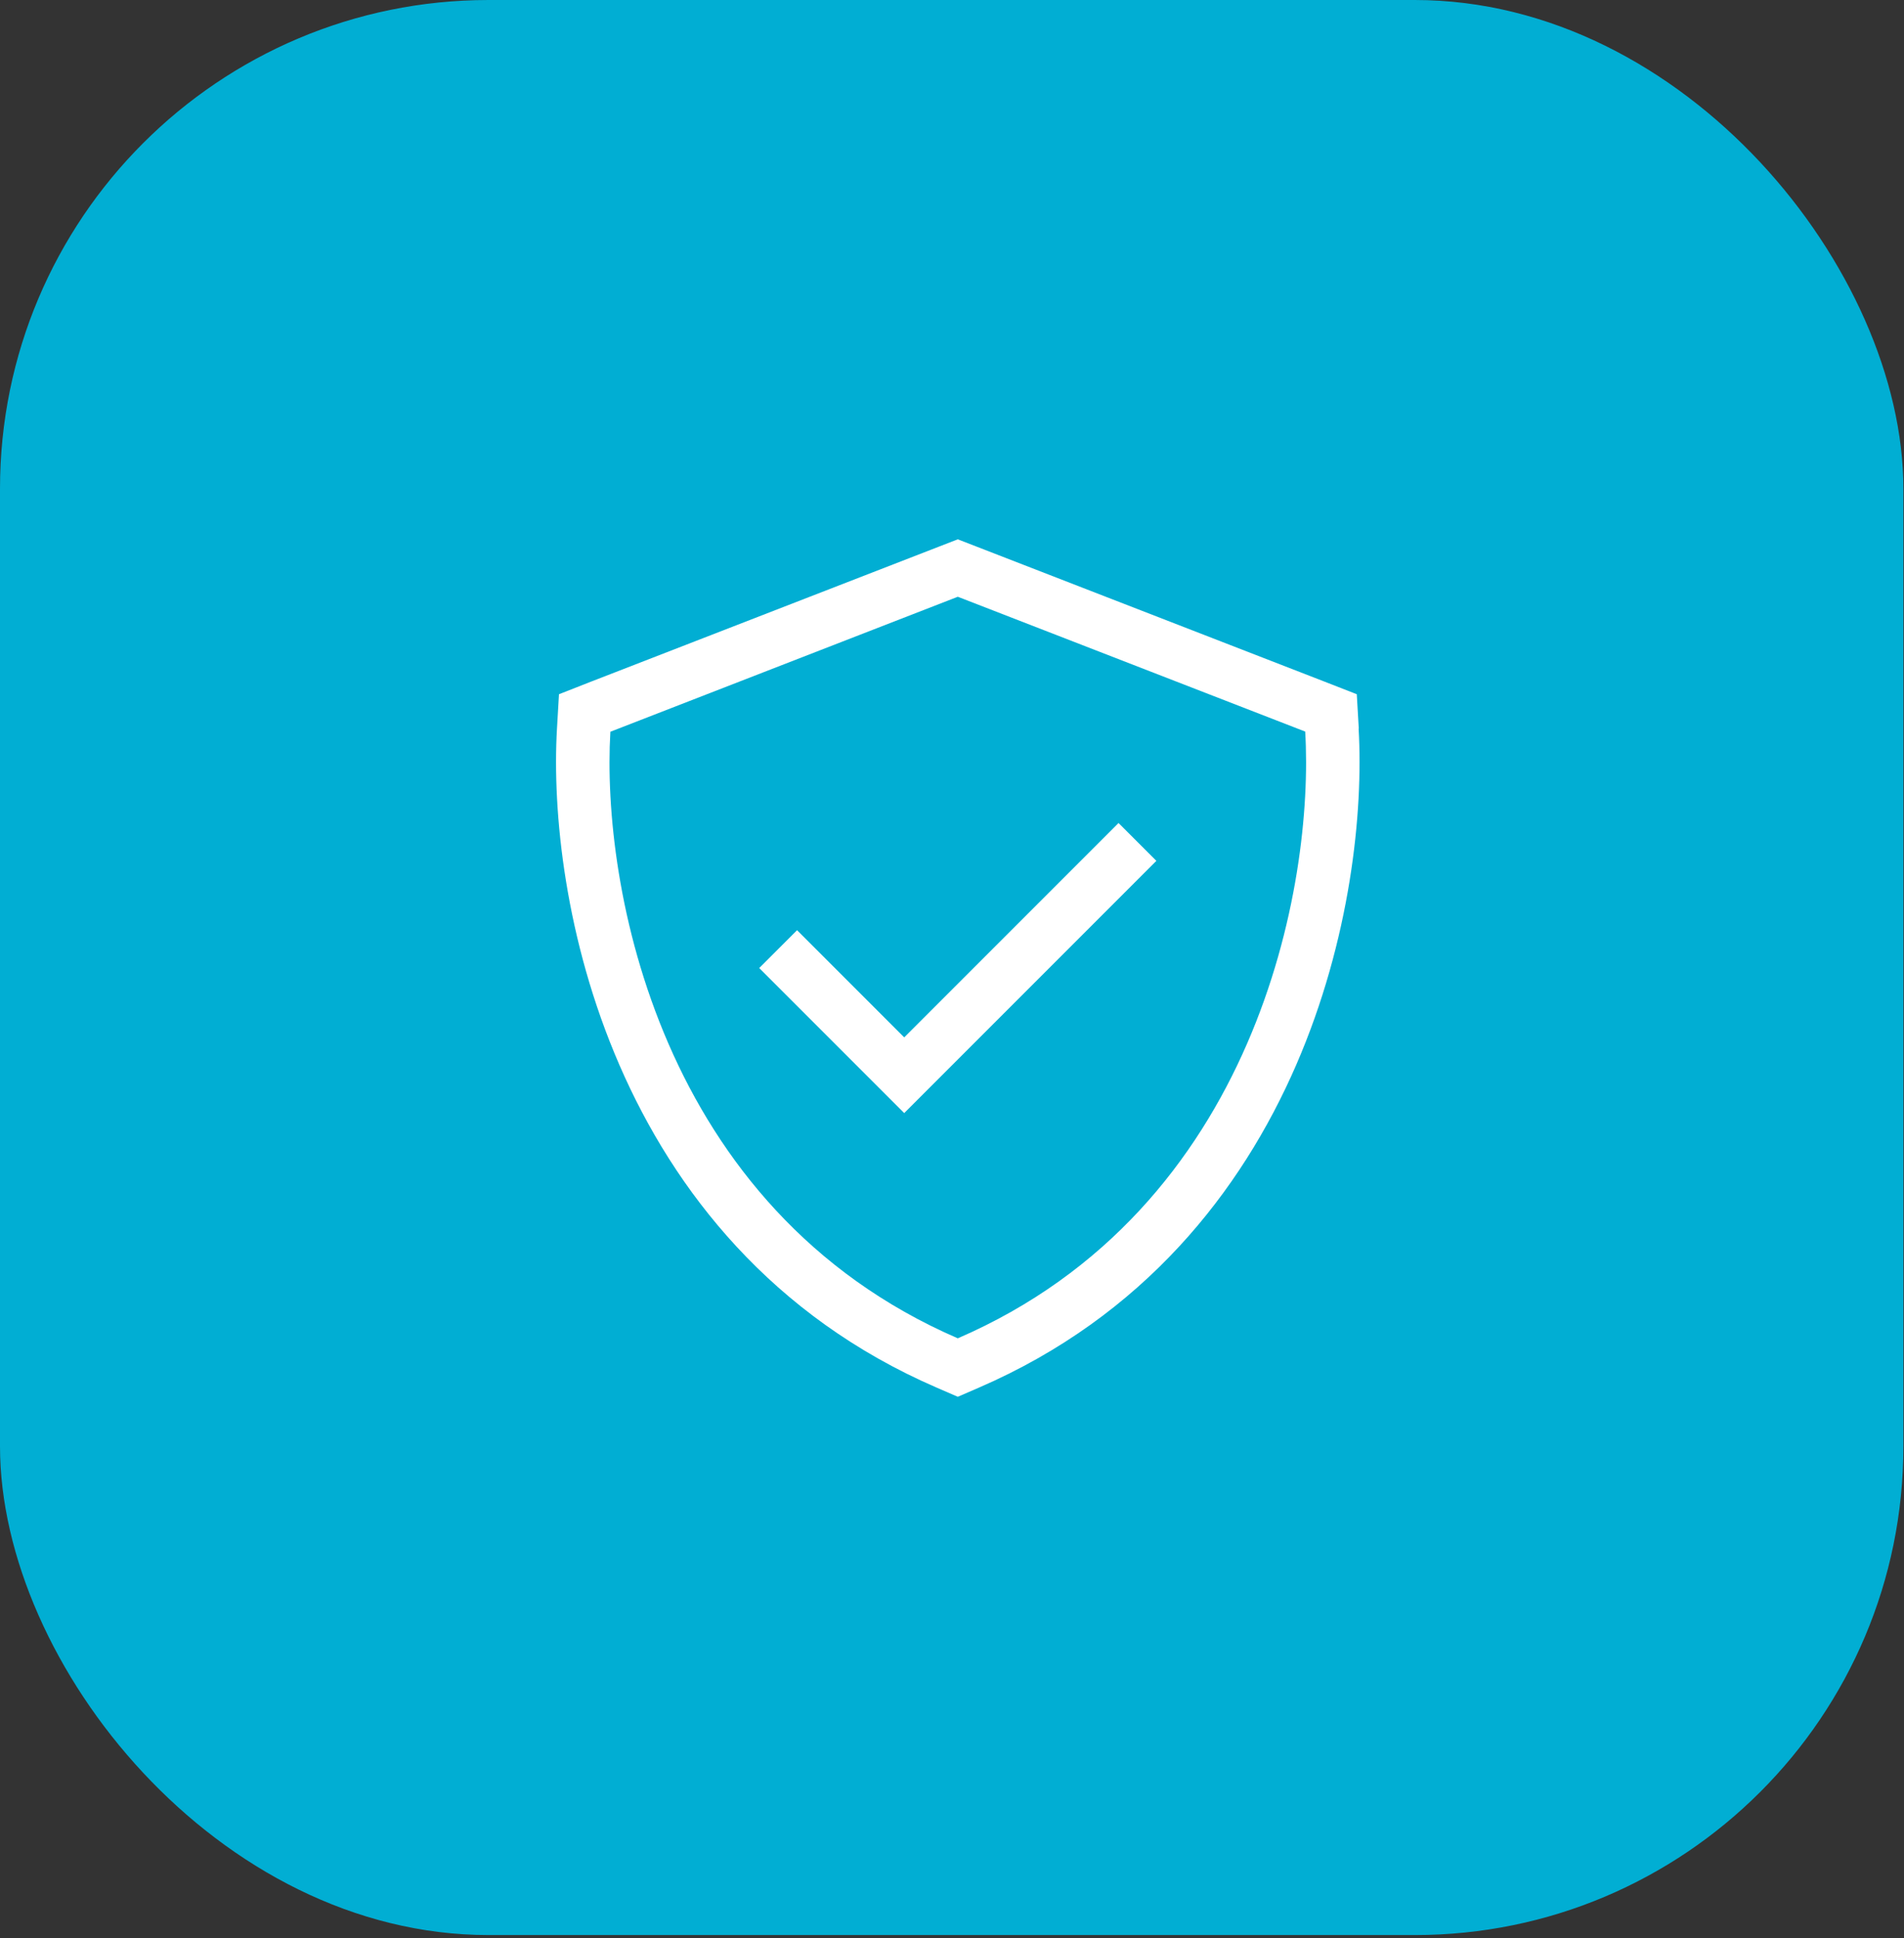 <svg xmlns="http://www.w3.org/2000/svg" width="113" height="115" viewBox="0 0 113 115" fill="none"><rect x="0" y="0" width="113" height="115" fill="#333333" stroke="none"/><rect width="112.963" height="114.815" rx="29" fill="#01AED3"></rect><path d="M36.225 43.417L56.844 35.408L77.462 43.407C77.731 47.938 77.015 55.013 74.014 61.919C71.014 68.825 65.727 75.562 56.844 79.408C47.961 75.562 42.674 68.835 39.673 61.929C36.672 55.023 35.957 47.948 36.225 43.417ZM80.642 43.228L80.523 41.191L78.615 40.446L57.996 32.447L56.844 32L55.691 32.447L35.073 40.446L33.175 41.191L33.056 43.228C32.767 48.187 33.542 55.778 36.762 63.191C40.011 70.674 45.804 78.096 55.582 82.329L56.844 82.876L58.106 82.329C67.883 78.096 73.677 70.674 76.926 63.191C80.145 55.769 80.92 48.187 80.632 43.228H80.642ZM67.506 52.201L68.629 51.078L66.383 48.833L65.26 49.956L53.664 61.552L48.428 56.315L47.305 55.192L45.059 57.438L46.182 58.561L52.541 64.92L53.664 66.043L54.787 64.92L67.506 52.201Z" fill="white"></path></svg>